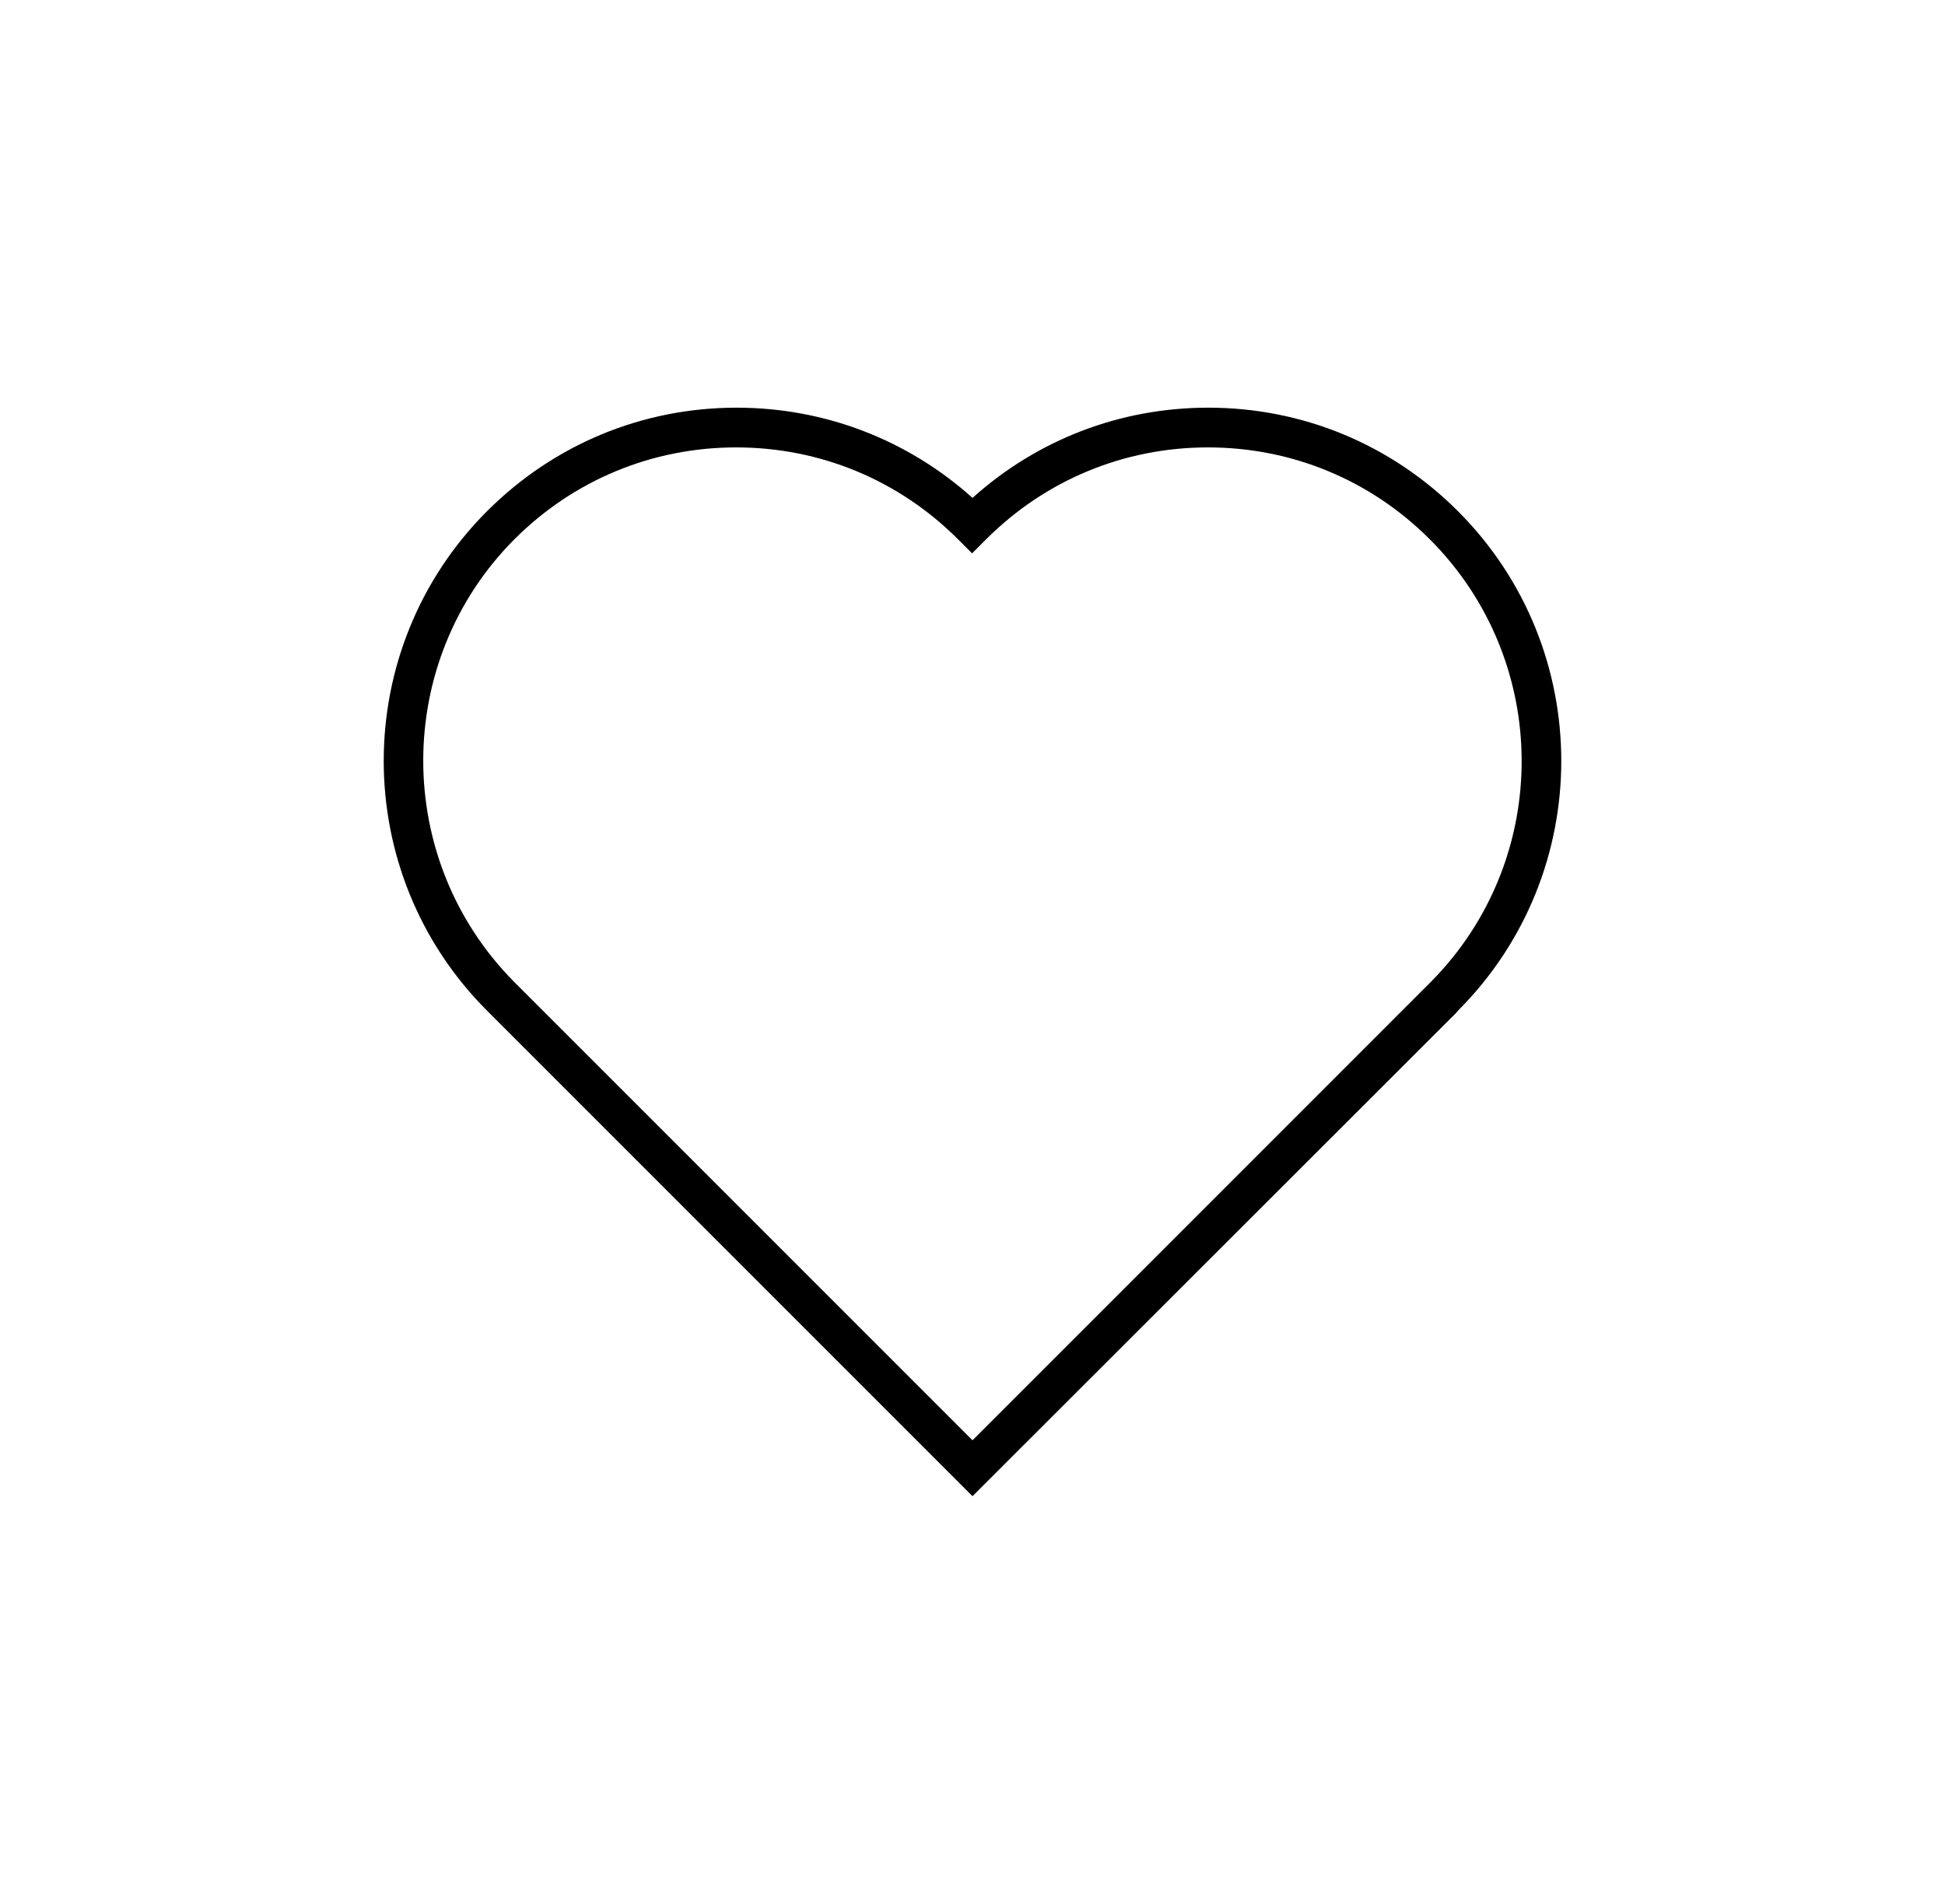 <?xml version="1.0" encoding="utf-8"?>
<!-- Generator: Adobe Illustrator 24.1.0, SVG Export Plug-In . SVG Version: 6.00 Build 0)  -->
<svg version="1.1" id="Capa_1" xmlns="http://www.w3.org/2000/svg" xmlns:xlink="http://www.w3.org/1999/xlink" x="0px" y="0px"
	 viewBox="0 0 47 46" style="enable-background:new 0 0 47 46;" xml:space="preserve">
<style type="text/css">
	.st0{fill:#6C7C5E;}
	.st1{fill:#FFFBF4;}
	.st2{fill:none;stroke:#000000;stroke-width:0.75;stroke-miterlimit:10;}
	.st3{fill:none;stroke:#000000;stroke-width:0.5;stroke-miterlimit:10;}
	.st4{fill:#F97F5A;}
	.st5{fill:#B7A681;}
	.st6{fill:none;stroke:#FFFBF4;stroke-width:0.75;stroke-miterlimit:10;}
	.st7{fill:none;stroke:#FFFBF4;stroke-width:0.5;stroke-miterlimit:10;}
	.st8{fill:#9DACF7;}
	.st9{fill:#A89EC2;}
	.st10{fill:none;}
	.st11{fill:#0A000F;}
	.st12{fill:none;stroke:#000000;stroke-miterlimit:10;}
	.st13{fill-rule:evenodd;clip-rule:evenodd;}
</style>
<g>
	<path d="M23.5,36.15L11.77,24.42c-3.33-3.33-3.33-8.74,0-12.07c1.61-1.61,3.75-2.5,6.03-2.5c2.12,0,4.13,0.77,5.7,2.18
		c1.57-1.41,3.57-2.18,5.7-2.18c2.28,0,4.42,0.89,6.03,2.5c3.33,3.33,3.33,8.74,0,12.07l-0.05,0.06L23.5,36.15z M12.42,23.72
		L23.5,34.8l11.08-11.08c2.93-2.96,2.92-7.74-0.03-10.69c-1.43-1.43-3.33-2.22-5.36-2.22s-3.93,0.79-5.36,2.22l-0.34,0.34
		l-0.34-0.34c-1.43-1.43-3.33-2.22-5.36-2.22s-3.93,0.79-5.36,2.22C9.5,15.97,9.49,20.76,12.42,23.72z"/>
</g>
</svg>
